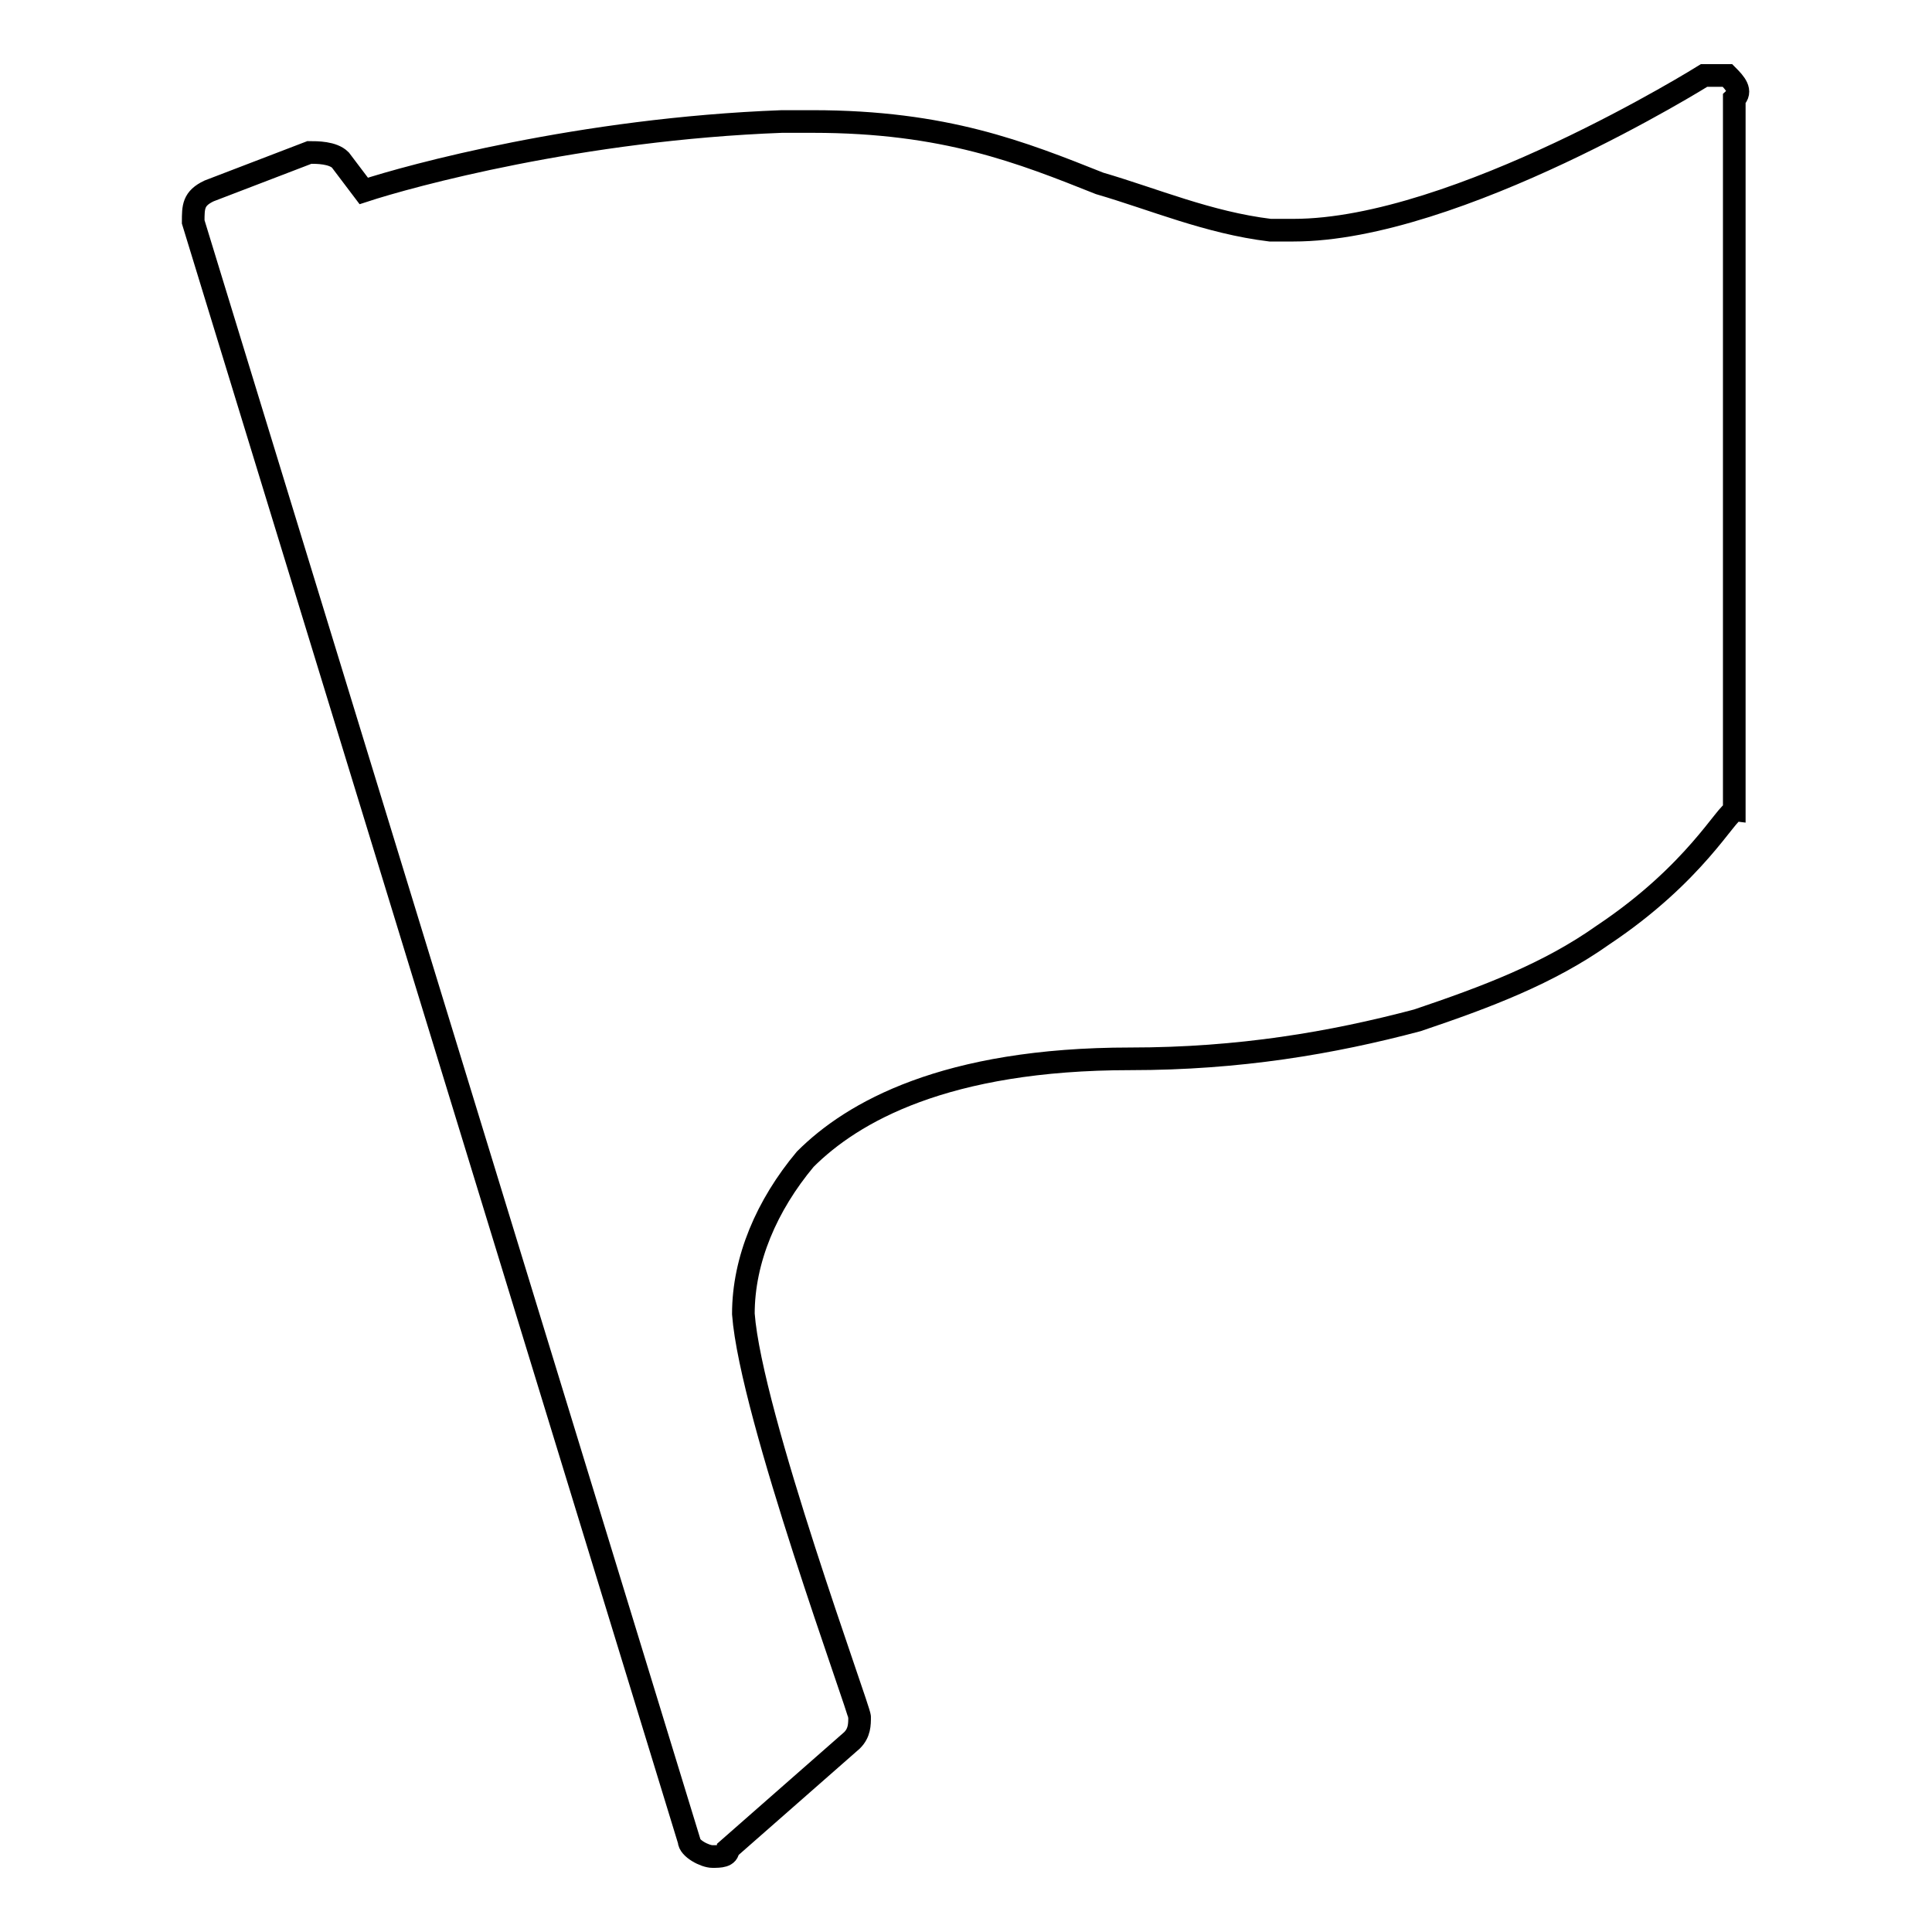 <?xml version="1.0" encoding="utf-8"?>
<!-- Svg Vector Icons : http://www.onlinewebfonts.com/icon -->
<!DOCTYPE svg PUBLIC "-//W3C//DTD SVG 1.1//EN" "http://www.w3.org/Graphics/SVG/1.1/DTD/svg11.dtd">
<svg version="1.1" xmlns="http://www.w3.org/2000/svg" xmlns:xlink="http://www.w3.org/1999/xlink" x="0px" y="0px" viewBox="0 0 256 256" enable-background="new 0 0 256 256" xml:space="preserve">
<g> <path stroke-width="3" fill-opacity="0" stroke="#000000"  d="M228.9,10h-3.1c0,0-32.8,20.5-54.4,20.5h-3.1c-8.2-1-15.4-4.1-22.6-6.2c-10.3-4.1-20.5-8.2-38-8.2h-4.1 c-26.7,1-49.3,7.2-55.4,9.2l-3.1-4.1c-1-1-3.1-1-4.1-1l-13.3,5.1c-2.1,1-2.1,2.1-2.1,4.1l65.7,214.5c0,1,2.1,2.1,3.1,2.1 c1,0,2.1,0,2.1-1l16.4-14.4c1-1,1-2.1,1-3.1c0-1-14.4-40-15.4-53.4c0-7.2,3.1-14.4,8.2-20.5c6.2-6.2,18.5-13.3,43.1-13.3 c14.4,0,26.7-2.1,38-5.1c9.2-3.1,17.4-6.2,24.6-11.3c12.3-8.2,16.4-16.4,17.4-16.4V13.1C230.9,12.1,229.9,11,228.9,10L228.9,10z"/></g>
</svg>